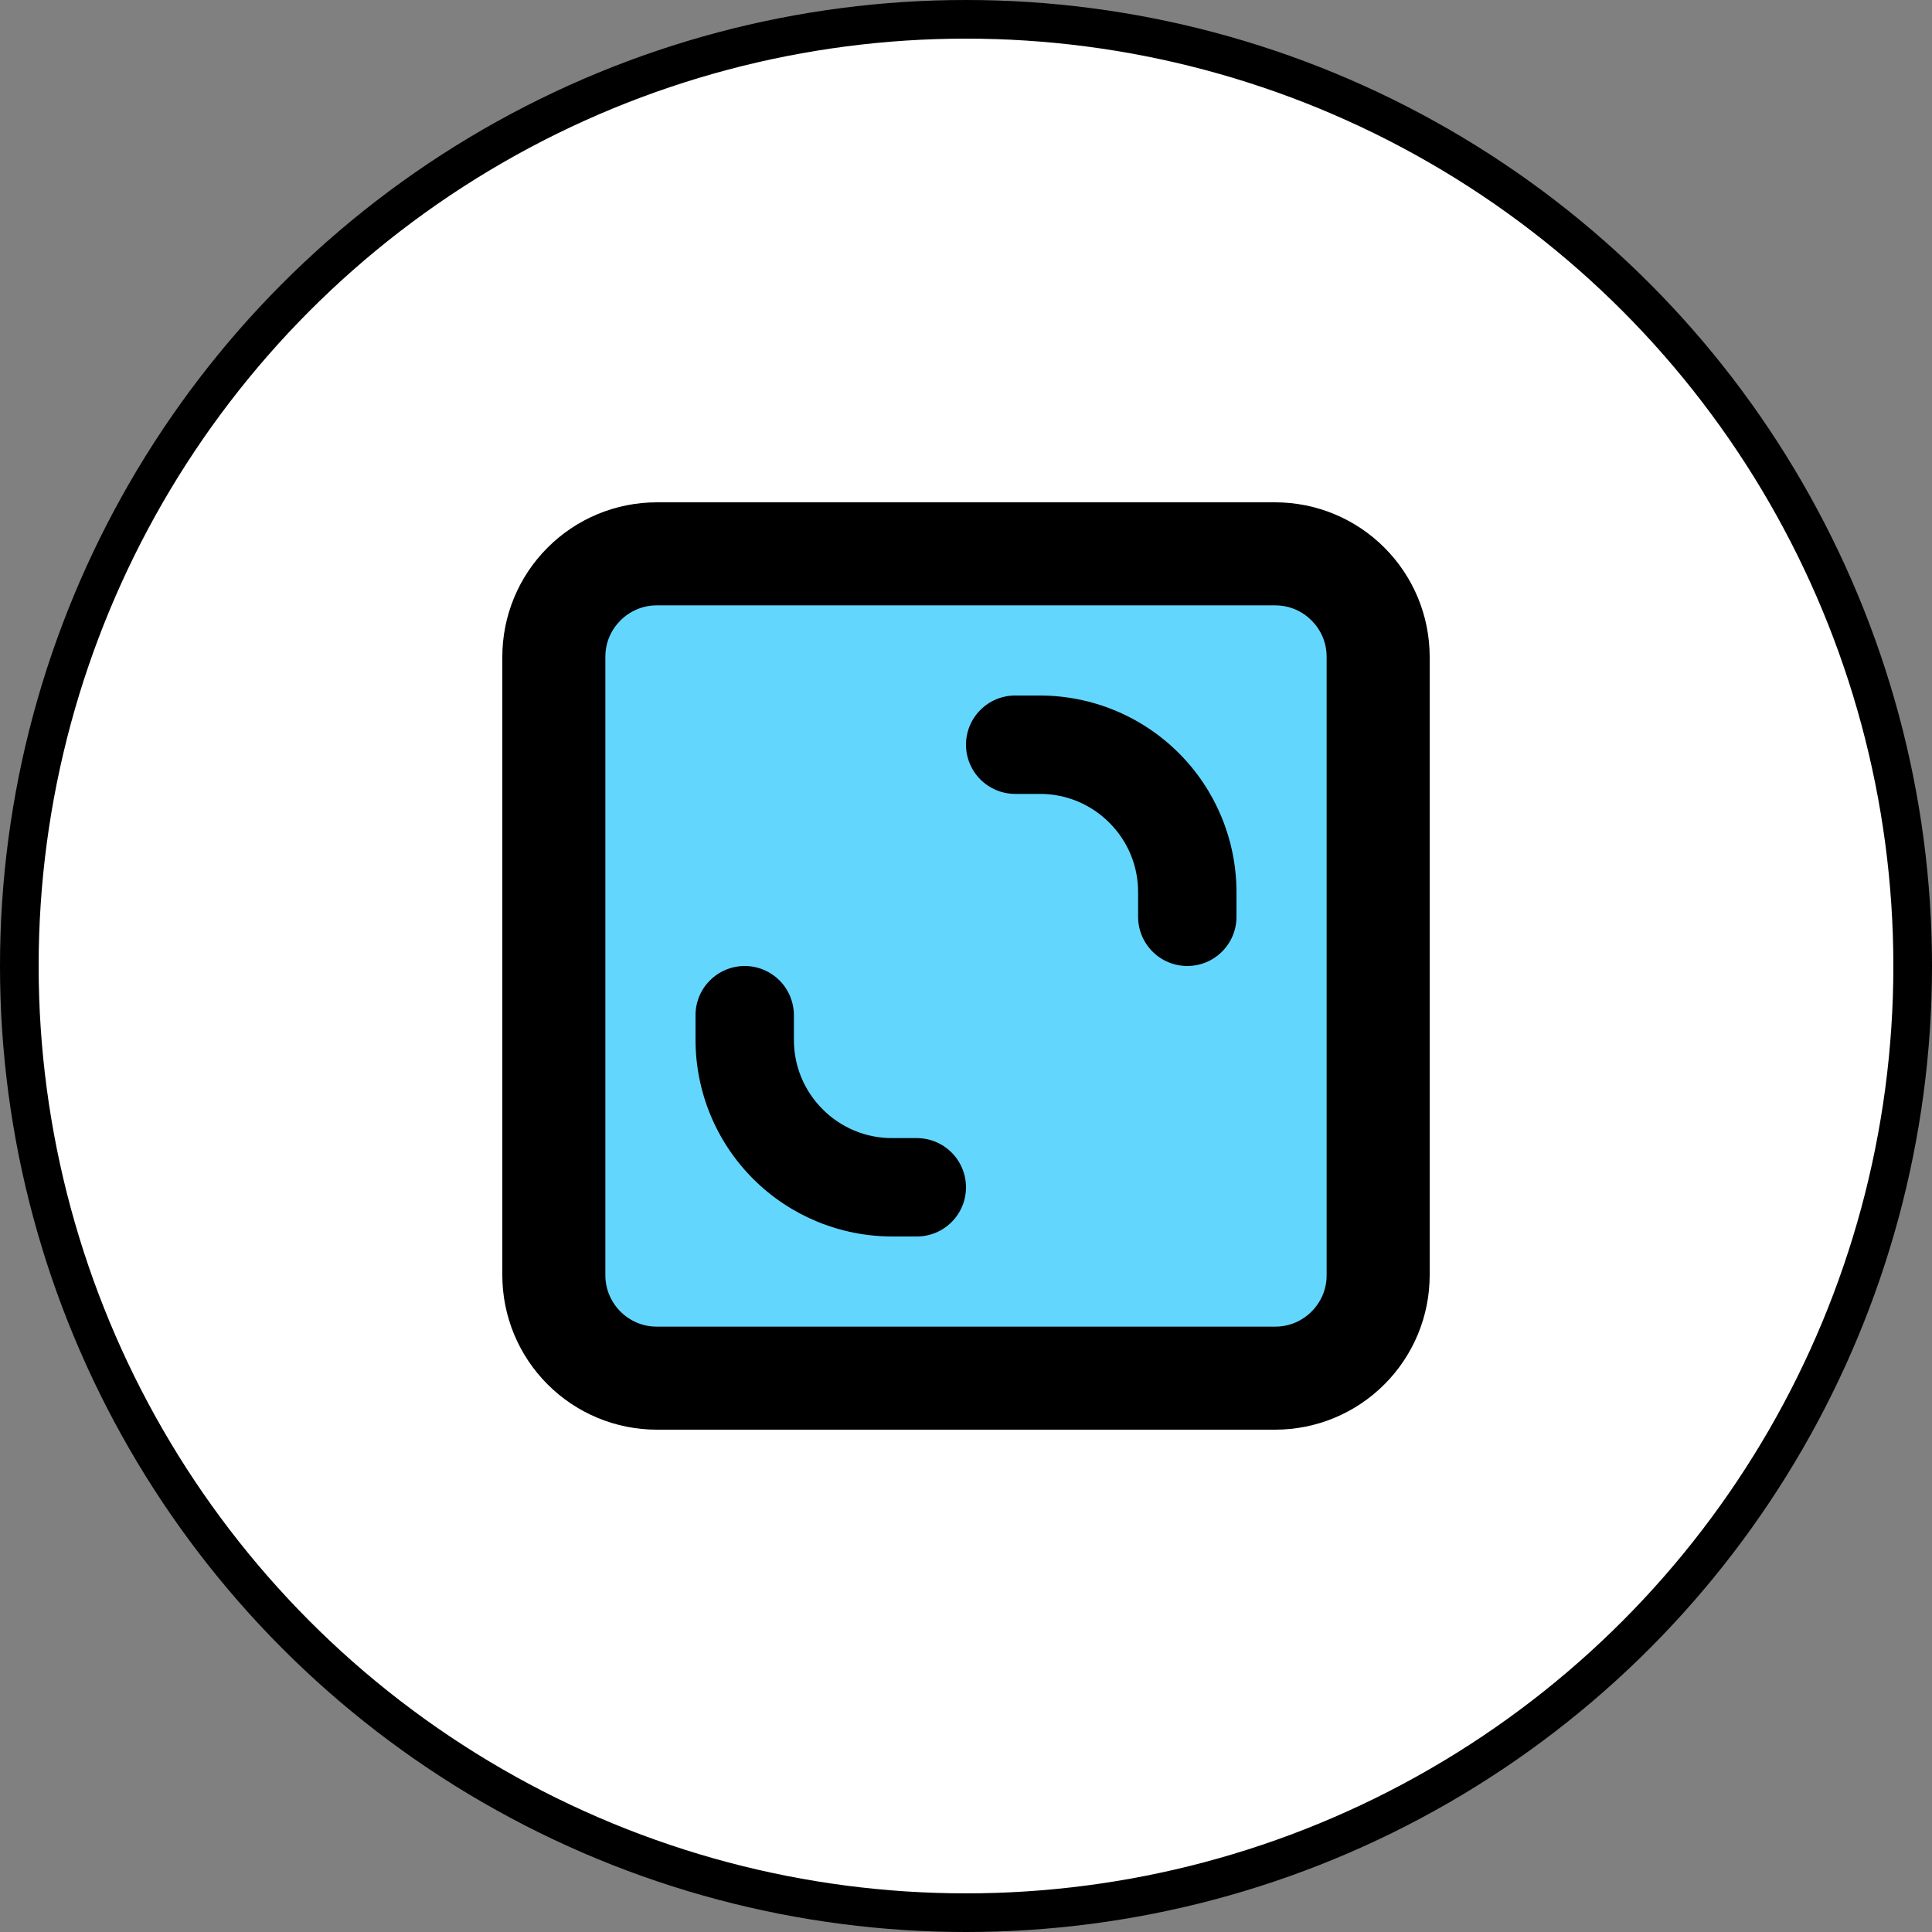 <svg width="50" height="50" viewBox="0 0 50 50" fill="none" xmlns="http://www.w3.org/2000/svg">
<rect x="0" y="0" width="50" height="50" fill="#808080" stroke="none"/>
<g id="Group 1144">
<circle id="Ellipse 298" cx="25" cy="25" r="24.5" fill="white" stroke="black"/>
<rect id="Rectangle 893" x="15" y="15" width="20" height="20" fill="#63D6FD"/>
<path id="Vector" d="M33 13H17C15.939 13 14.922 13.421 14.172 14.172C13.421 14.922 13 15.939 13 17V33C13 34.061 13.421 35.078 14.172 35.828C14.922 36.579 15.939 37 17 37H33C34.061 37 35.078 36.579 35.828 35.828C36.579 35.078 37 34.061 37 33V17C37 15.939 36.579 14.922 35.828 14.172C35.078 13.421 34.061 13 33 13ZM34.333 33C34.334 33.175 34.3 33.349 34.233 33.511C34.166 33.672 34.067 33.819 33.943 33.943C33.819 34.067 33.672 34.166 33.511 34.233C33.349 34.3 33.175 34.334 33 34.333H17C16.825 34.334 16.651 34.3 16.489 34.233C16.328 34.166 16.181 34.067 16.057 33.943C15.933 33.819 15.835 33.672 15.768 33.511C15.7 33.349 15.666 33.175 15.667 33V17C15.667 16.627 15.813 16.303 16.057 16.057C16.181 15.933 16.328 15.835 16.489 15.768C16.651 15.7 16.825 15.666 17 15.667H33C33.373 15.667 33.697 15.813 33.943 16.057C34.186 16.303 34.333 16.627 34.333 17V33Z" fill="black"/>
<path id="Vector_2" d="M26.909 18H26.273C25.935 18 25.611 18.134 25.373 18.373C25.134 18.611 25 18.935 25 19.273C25 19.61 25.134 19.934 25.373 20.173C25.611 20.411 25.935 20.546 26.273 20.546H26.909C27.244 20.545 27.575 20.61 27.884 20.738C28.192 20.866 28.473 21.054 28.709 21.291C28.946 21.527 29.134 21.808 29.262 22.116C29.39 22.425 29.455 22.756 29.454 23.091V23.727C29.454 24.065 29.589 24.389 29.827 24.627C30.066 24.866 30.39 25 30.727 25C31.065 25 31.389 24.866 31.627 24.627C31.866 24.389 32 24.065 32 23.727V23.091C32 21.741 31.464 20.446 30.509 19.491C29.554 18.536 28.259 18 26.909 18ZM23.727 29.454H23.091C22.756 29.455 22.425 29.39 22.116 29.262C21.808 29.134 21.527 28.946 21.291 28.709C21.054 28.473 20.866 28.192 20.738 27.884C20.61 27.575 20.545 27.243 20.546 26.909V26.273C20.546 26.106 20.512 25.94 20.449 25.786C20.385 25.631 20.291 25.491 20.173 25.373C20.055 25.255 19.914 25.161 19.76 25.097C19.605 25.033 19.44 25 19.273 25C19.106 25 18.94 25.033 18.786 25.097C18.631 25.161 18.491 25.255 18.373 25.373C18.255 25.491 18.161 25.631 18.097 25.786C18.033 25.94 18 26.106 18 26.273V26.909C18 28.259 18.536 29.554 19.491 30.509C20.446 31.464 21.741 32 23.091 32H23.727C24.065 32 24.389 31.866 24.627 31.627C24.866 31.389 25 31.065 25 30.727C25 30.39 24.866 30.066 24.627 29.827C24.389 29.589 24.065 29.454 23.727 29.454Z" fill="black"/>
</g>
</svg>
